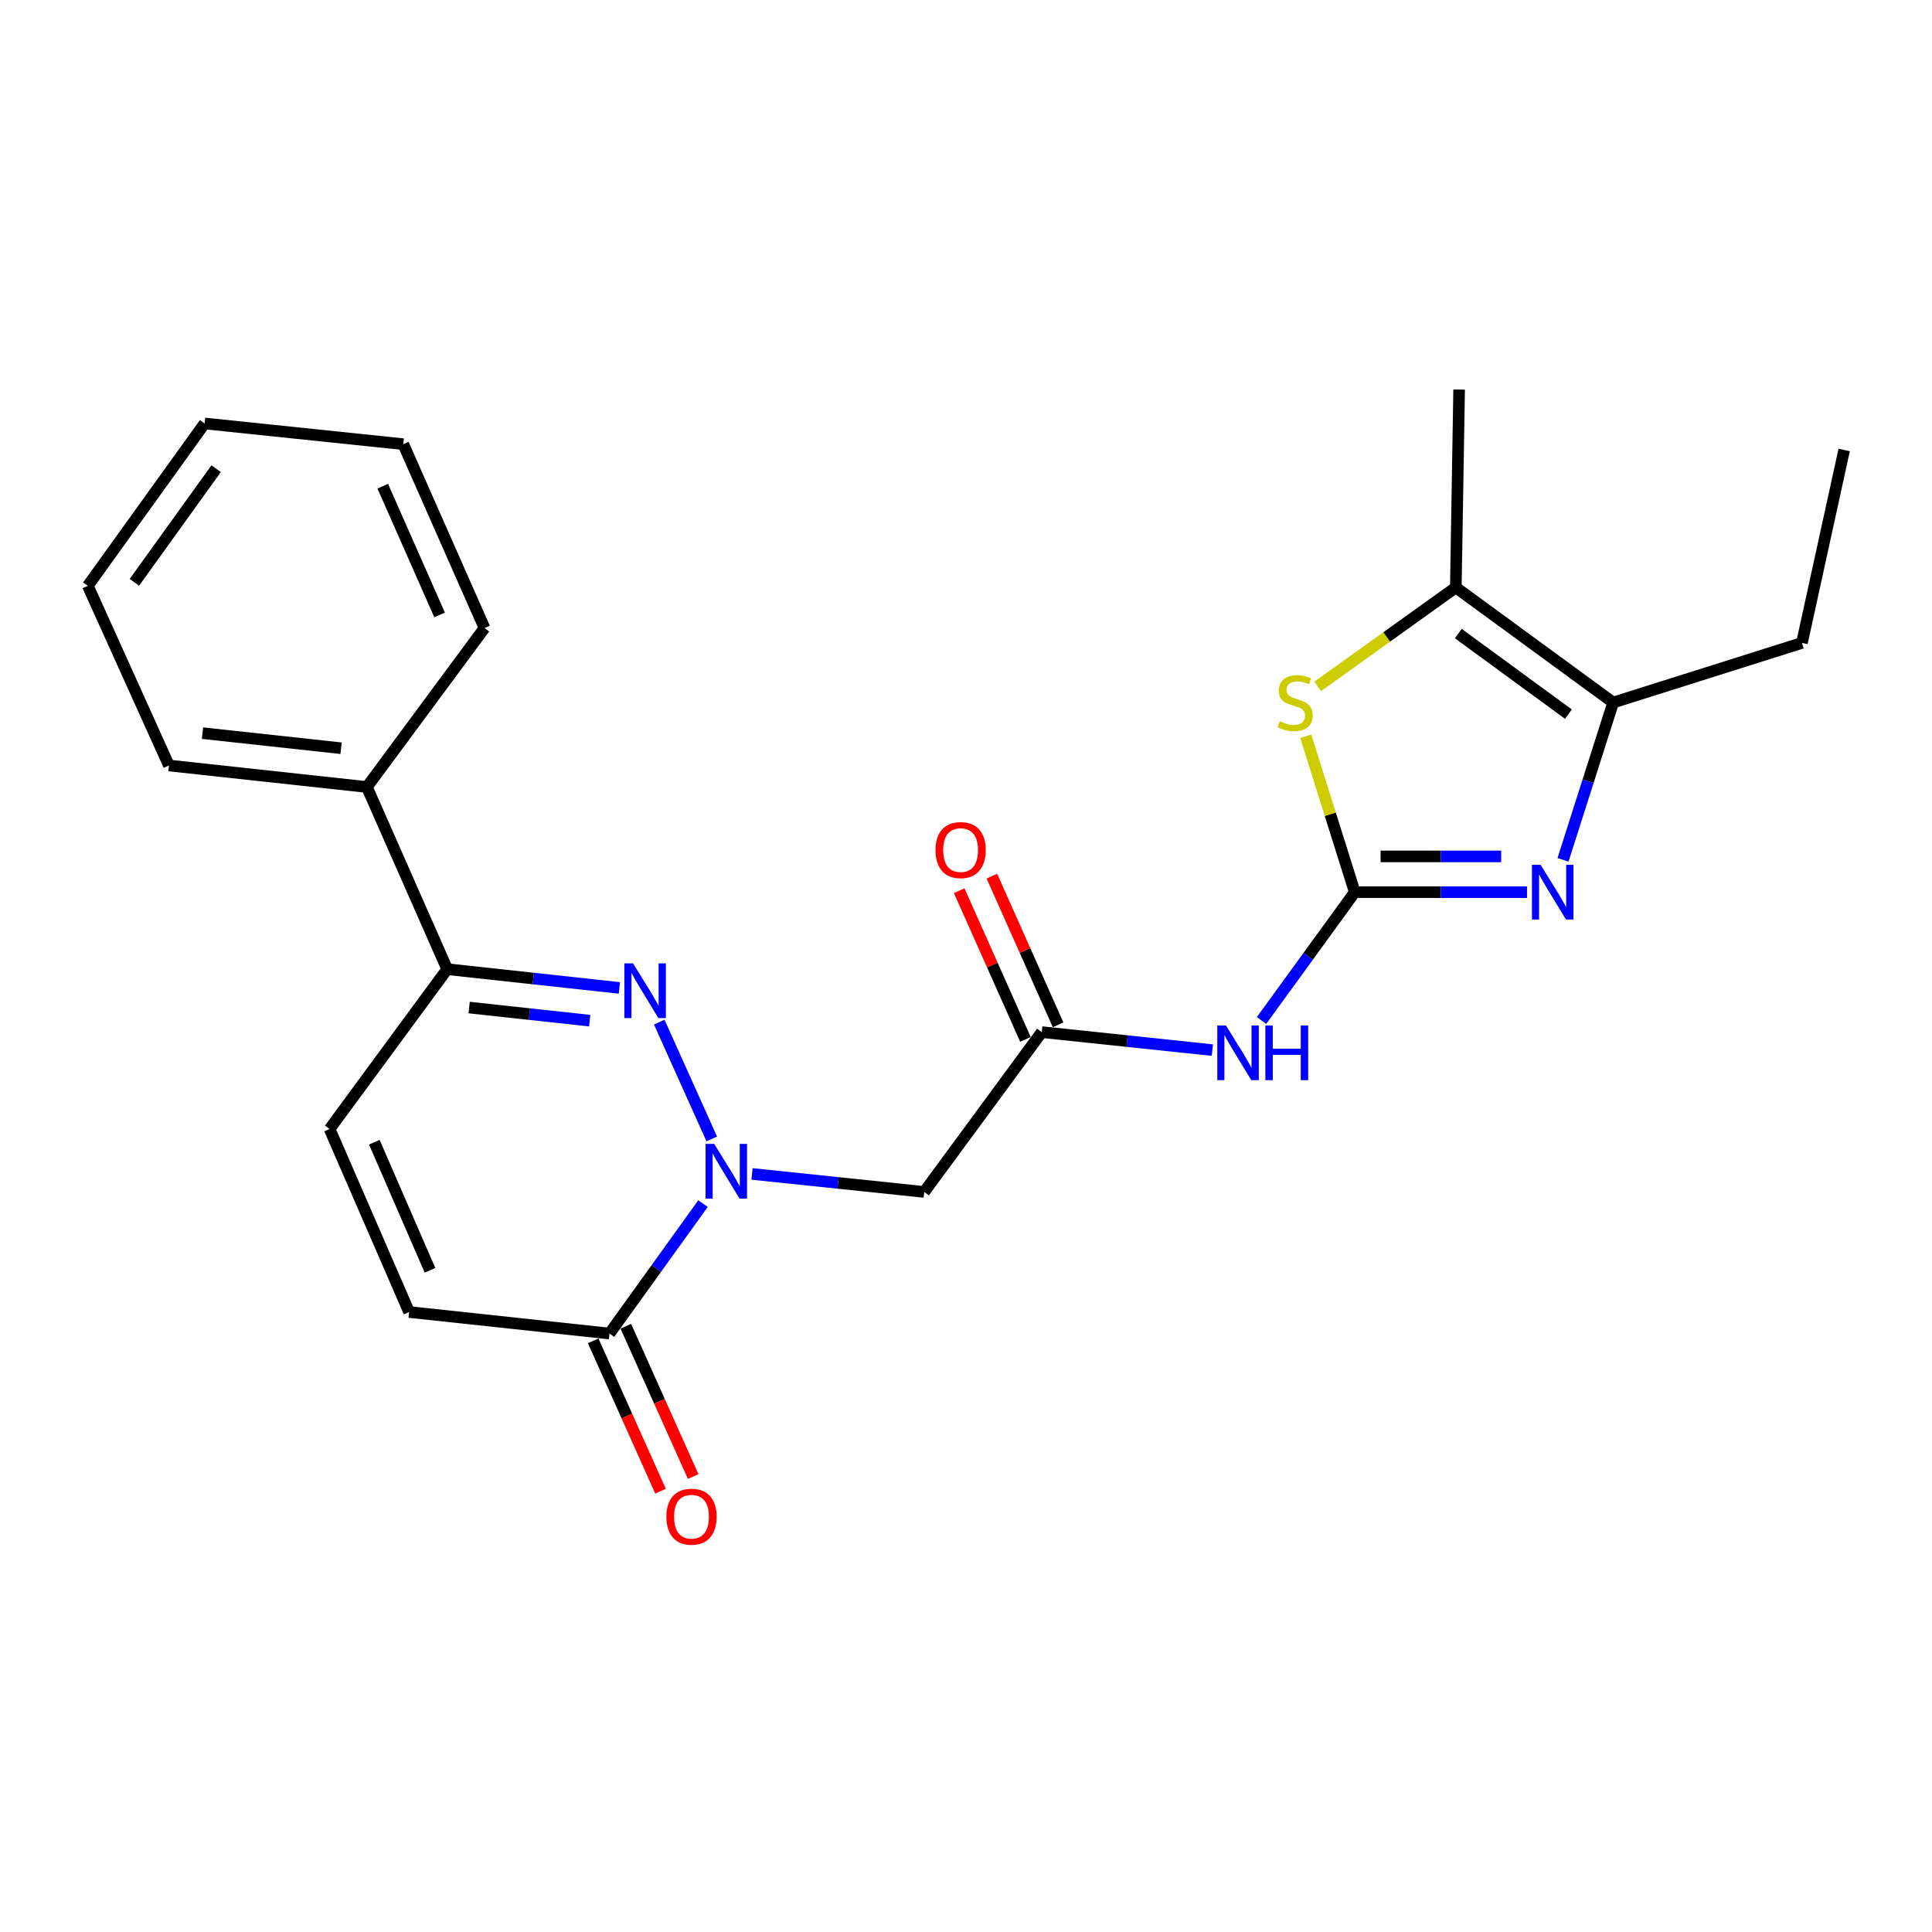 <?xml version='1.0' encoding='iso-8859-1'?>
<svg version='1.1' baseProfile='full'
              xmlns='http://www.w3.org/2000/svg'
                      xmlns:rdkit='http://www.rdkit.org/xml'
                      xmlns:xlink='http://www.w3.org/1999/xlink'
                  xml:space='preserve'
width='1000px' height='1000px' viewBox='0 0 1000 1000'>
<!-- END OF HEADER -->
<rect style='opacity:1.0;fill:#FFFFFF;stroke:none' width='1000' height='1000' x='0' y='0'> </rect>
<path class='bond-2' d='M 701.225,461.787 L 745.801,461.787' style='fill:none;fill-rule:evenodd;stroke:#000000;stroke-width:6px;stroke-linecap:butt;stroke-linejoin:miter;stroke-opacity:1' />
<path class='bond-2' d='M 745.801,461.787 L 790.377,461.787' style='fill:none;fill-rule:evenodd;stroke:#0000FF;stroke-width:6px;stroke-linecap:butt;stroke-linejoin:miter;stroke-opacity:1' />
<path class='bond-2' d='M 714.598,443.273 L 745.801,443.273' style='fill:none;fill-rule:evenodd;stroke:#000000;stroke-width:6px;stroke-linecap:butt;stroke-linejoin:miter;stroke-opacity:1' />
<path class='bond-2' d='M 745.801,443.273 L 777.004,443.273' style='fill:none;fill-rule:evenodd;stroke:#0000FF;stroke-width:6px;stroke-linecap:butt;stroke-linejoin:miter;stroke-opacity:1' />
<path class='bond-3' d='M 701.225,461.787 L 688.544,421.436' style='fill:none;fill-rule:evenodd;stroke:#000000;stroke-width:6px;stroke-linecap:butt;stroke-linejoin:miter;stroke-opacity:1' />
<path class='bond-3' d='M 688.544,421.436 L 675.863,381.085' style='fill:none;fill-rule:evenodd;stroke:#CCCC00;stroke-width:6px;stroke-linecap:butt;stroke-linejoin:miter;stroke-opacity:1' />
<path class='bond-4' d='M 701.225,461.787 L 677.094,494.996' style='fill:none;fill-rule:evenodd;stroke:#000000;stroke-width:6px;stroke-linecap:butt;stroke-linejoin:miter;stroke-opacity:1' />
<path class='bond-4' d='M 677.094,494.996 L 652.964,528.205' style='fill:none;fill-rule:evenodd;stroke:#0000FF;stroke-width:6px;stroke-linecap:butt;stroke-linejoin:miter;stroke-opacity:1' />
<path class='bond-0' d='M 389.241,607.627 L 433.806,612.285' style='fill:none;fill-rule:evenodd;stroke:#0000FF;stroke-width:6px;stroke-linecap:butt;stroke-linejoin:miter;stroke-opacity:1' />
<path class='bond-0' d='M 433.806,612.285 L 478.37,616.943' style='fill:none;fill-rule:evenodd;stroke:#000000;stroke-width:6px;stroke-linecap:butt;stroke-linejoin:miter;stroke-opacity:1' />
<path class='bond-1' d='M 368.408,589.514 L 341.223,529.055' style='fill:none;fill-rule:evenodd;stroke:#0000FF;stroke-width:6px;stroke-linecap:butt;stroke-linejoin:miter;stroke-opacity:1' />
<path class='bond-5' d='M 363.875,622.983 L 339.677,656.61' style='fill:none;fill-rule:evenodd;stroke:#0000FF;stroke-width:6px;stroke-linecap:butt;stroke-linejoin:miter;stroke-opacity:1' />
<path class='bond-5' d='M 339.677,656.61 L 315.479,690.237' style='fill:none;fill-rule:evenodd;stroke:#000000;stroke-width:6px;stroke-linecap:butt;stroke-linejoin:miter;stroke-opacity:1' />
<path class='bond-9' d='M 320.594,511.343 L 276.031,506.493' style='fill:none;fill-rule:evenodd;stroke:#0000FF;stroke-width:6px;stroke-linecap:butt;stroke-linejoin:miter;stroke-opacity:1' />
<path class='bond-9' d='M 276.031,506.493 L 231.467,501.643' style='fill:none;fill-rule:evenodd;stroke:#000000;stroke-width:6px;stroke-linecap:butt;stroke-linejoin:miter;stroke-opacity:1' />
<path class='bond-9' d='M 305.222,528.293 L 274.028,524.898' style='fill:none;fill-rule:evenodd;stroke:#0000FF;stroke-width:6px;stroke-linecap:butt;stroke-linejoin:miter;stroke-opacity:1' />
<path class='bond-9' d='M 274.028,524.898 L 242.833,521.503' style='fill:none;fill-rule:evenodd;stroke:#000000;stroke-width:6px;stroke-linecap:butt;stroke-linejoin:miter;stroke-opacity:1' />
<path class='bond-6' d='M 809.013,445.051 L 821.99,404.342' style='fill:none;fill-rule:evenodd;stroke:#0000FF;stroke-width:6px;stroke-linecap:butt;stroke-linejoin:miter;stroke-opacity:1' />
<path class='bond-6' d='M 821.99,404.342 L 834.967,363.632' style='fill:none;fill-rule:evenodd;stroke:#000000;stroke-width:6px;stroke-linecap:butt;stroke-linejoin:miter;stroke-opacity:1' />
<path class='bond-8' d='M 682.016,355.295 L 717.771,329.677' style='fill:none;fill-rule:evenodd;stroke:#CCCC00;stroke-width:6px;stroke-linecap:butt;stroke-linejoin:miter;stroke-opacity:1' />
<path class='bond-8' d='M 717.771,329.677 L 753.526,304.059' style='fill:none;fill-rule:evenodd;stroke:#000000;stroke-width:6px;stroke-linecap:butt;stroke-linejoin:miter;stroke-opacity:1' />
<path class='bond-10' d='M 627.514,543.532 L 583.366,538.874' style='fill:none;fill-rule:evenodd;stroke:#0000FF;stroke-width:6px;stroke-linecap:butt;stroke-linejoin:miter;stroke-opacity:1' />
<path class='bond-10' d='M 583.366,538.874 L 539.218,534.217' style='fill:none;fill-rule:evenodd;stroke:#000000;stroke-width:6px;stroke-linecap:butt;stroke-linejoin:miter;stroke-opacity:1' />
<path class='bond-11' d='M 315.479,690.237 L 211.76,679.098' style='fill:none;fill-rule:evenodd;stroke:#000000;stroke-width:6px;stroke-linecap:butt;stroke-linejoin:miter;stroke-opacity:1' />
<path class='bond-13' d='M 307.031,694.022 L 324.461,732.924' style='fill:none;fill-rule:evenodd;stroke:#000000;stroke-width:6px;stroke-linecap:butt;stroke-linejoin:miter;stroke-opacity:1' />
<path class='bond-13' d='M 324.461,732.924 L 341.89,771.826' style='fill:none;fill-rule:evenodd;stroke:#FF0000;stroke-width:6px;stroke-linecap:butt;stroke-linejoin:miter;stroke-opacity:1' />
<path class='bond-13' d='M 323.927,686.452 L 341.356,725.354' style='fill:none;fill-rule:evenodd;stroke:#000000;stroke-width:6px;stroke-linecap:butt;stroke-linejoin:miter;stroke-opacity:1' />
<path class='bond-13' d='M 341.356,725.354 L 358.786,764.256' style='fill:none;fill-rule:evenodd;stroke:#FF0000;stroke-width:6px;stroke-linecap:butt;stroke-linejoin:miter;stroke-opacity:1' />
<path class='bond-16' d='M 834.967,363.632 L 932.679,332.776' style='fill:none;fill-rule:evenodd;stroke:#000000;stroke-width:6px;stroke-linecap:butt;stroke-linejoin:miter;stroke-opacity:1' />
<path class='bond-24' d='M 834.967,363.632 L 753.526,304.059' style='fill:none;fill-rule:evenodd;stroke:#000000;stroke-width:6px;stroke-linecap:butt;stroke-linejoin:miter;stroke-opacity:1' />
<path class='bond-24' d='M 811.82,369.639 L 754.812,327.938' style='fill:none;fill-rule:evenodd;stroke:#000000;stroke-width:6px;stroke-linecap:butt;stroke-linejoin:miter;stroke-opacity:1' />
<path class='bond-7' d='M 478.37,616.943 L 539.218,534.217' style='fill:none;fill-rule:evenodd;stroke:#000000;stroke-width:6px;stroke-linecap:butt;stroke-linejoin:miter;stroke-opacity:1' />
<path class='bond-17' d='M 753.526,304.059 L 755.244,201.626' style='fill:none;fill-rule:evenodd;stroke:#000000;stroke-width:6px;stroke-linecap:butt;stroke-linejoin:miter;stroke-opacity:1' />
<path class='bond-15' d='M 231.467,501.643 L 189.904,407.356' style='fill:none;fill-rule:evenodd;stroke:#000000;stroke-width:6px;stroke-linecap:butt;stroke-linejoin:miter;stroke-opacity:1' />
<path class='bond-25' d='M 231.467,501.643 L 170.598,584.369' style='fill:none;fill-rule:evenodd;stroke:#000000;stroke-width:6px;stroke-linecap:butt;stroke-linejoin:miter;stroke-opacity:1' />
<path class='bond-14' d='M 547.674,530.45 L 530.534,491.972' style='fill:none;fill-rule:evenodd;stroke:#000000;stroke-width:6px;stroke-linecap:butt;stroke-linejoin:miter;stroke-opacity:1' />
<path class='bond-14' d='M 530.534,491.972 L 513.393,453.494' style='fill:none;fill-rule:evenodd;stroke:#FF0000;stroke-width:6px;stroke-linecap:butt;stroke-linejoin:miter;stroke-opacity:1' />
<path class='bond-14' d='M 530.763,537.984 L 513.622,499.505' style='fill:none;fill-rule:evenodd;stroke:#000000;stroke-width:6px;stroke-linecap:butt;stroke-linejoin:miter;stroke-opacity:1' />
<path class='bond-14' d='M 513.622,499.505 L 496.481,461.027' style='fill:none;fill-rule:evenodd;stroke:#FF0000;stroke-width:6px;stroke-linecap:butt;stroke-linejoin:miter;stroke-opacity:1' />
<path class='bond-12' d='M 211.76,679.098 L 170.598,584.369' style='fill:none;fill-rule:evenodd;stroke:#000000;stroke-width:6px;stroke-linecap:butt;stroke-linejoin:miter;stroke-opacity:1' />
<path class='bond-12' d='M 222.566,657.51 L 193.752,591.2' style='fill:none;fill-rule:evenodd;stroke:#000000;stroke-width:6px;stroke-linecap:butt;stroke-linejoin:miter;stroke-opacity:1' />
<path class='bond-18' d='M 189.904,407.356 L 87.45,396.217' style='fill:none;fill-rule:evenodd;stroke:#000000;stroke-width:6px;stroke-linecap:butt;stroke-linejoin:miter;stroke-opacity:1' />
<path class='bond-18' d='M 176.537,387.28 L 104.819,379.482' style='fill:none;fill-rule:evenodd;stroke:#000000;stroke-width:6px;stroke-linecap:butt;stroke-linejoin:miter;stroke-opacity:1' />
<path class='bond-19' d='M 189.904,407.356 L 250.773,325.072' style='fill:none;fill-rule:evenodd;stroke:#000000;stroke-width:6px;stroke-linecap:butt;stroke-linejoin:miter;stroke-opacity:1' />
<path class='bond-20' d='M 932.679,332.776 L 954.545,232.904' style='fill:none;fill-rule:evenodd;stroke:#000000;stroke-width:6px;stroke-linecap:butt;stroke-linejoin:miter;stroke-opacity:1' />
<path class='bond-22' d='M 87.45,396.217 L 45.455,303.205' style='fill:none;fill-rule:evenodd;stroke:#000000;stroke-width:6px;stroke-linecap:butt;stroke-linejoin:miter;stroke-opacity:1' />
<path class='bond-21' d='M 250.773,325.072 L 208.747,229.901' style='fill:none;fill-rule:evenodd;stroke:#000000;stroke-width:6px;stroke-linecap:butt;stroke-linejoin:miter;stroke-opacity:1' />
<path class='bond-21' d='M 227.533,318.275 L 198.114,251.655' style='fill:none;fill-rule:evenodd;stroke:#000000;stroke-width:6px;stroke-linecap:butt;stroke-linejoin:miter;stroke-opacity:1' />
<path class='bond-23' d='M 208.747,229.901 L 105.912,219.183' style='fill:none;fill-rule:evenodd;stroke:#000000;stroke-width:6px;stroke-linecap:butt;stroke-linejoin:miter;stroke-opacity:1' />
<path class='bond-26' d='M 45.455,303.205 L 105.912,219.183' style='fill:none;fill-rule:evenodd;stroke:#000000;stroke-width:6px;stroke-linecap:butt;stroke-linejoin:miter;stroke-opacity:1' />
<path class='bond-26' d='M 69.551,301.415 L 111.872,242.6' style='fill:none;fill-rule:evenodd;stroke:#000000;stroke-width:6px;stroke-linecap:butt;stroke-linejoin:miter;stroke-opacity:1' />
<path  class='atom-1' d='M 369.666 592.076
L 378.946 607.076
Q 379.866 608.556, 381.346 611.236
Q 382.826 613.916, 382.906 614.076
L 382.906 592.076
L 386.666 592.076
L 386.666 620.396
L 382.786 620.396
L 372.826 603.996
Q 371.666 602.076, 370.426 599.876
Q 369.226 597.676, 368.866 596.996
L 368.866 620.396
L 365.186 620.396
L 365.186 592.076
L 369.666 592.076
' fill='#0000FF'/>
<path  class='atom-2' d='M 327.65 498.632
L 336.93 513.632
Q 337.85 515.112, 339.33 517.792
Q 340.81 520.472, 340.89 520.632
L 340.89 498.632
L 344.65 498.632
L 344.65 526.952
L 340.77 526.952
L 330.81 510.552
Q 329.65 508.632, 328.41 506.432
Q 327.21 504.232, 326.85 503.552
L 326.85 526.952
L 323.17 526.952
L 323.17 498.632
L 327.65 498.632
' fill='#0000FF'/>
<path  class='atom-3' d='M 797.418 447.627
L 806.698 462.627
Q 807.618 464.107, 809.098 466.787
Q 810.578 469.467, 810.658 469.627
L 810.658 447.627
L 814.418 447.627
L 814.418 475.947
L 810.538 475.947
L 800.578 459.547
Q 799.418 457.627, 798.178 455.427
Q 796.978 453.227, 796.618 452.547
L 796.618 475.947
L 792.938 475.947
L 792.938 447.627
L 797.418 447.627
' fill='#0000FF'/>
<path  class='atom-4' d='M 662.379 373.352
Q 662.699 373.472, 664.019 374.032
Q 665.339 374.592, 666.779 374.952
Q 668.259 375.272, 669.699 375.272
Q 672.379 375.272, 673.939 373.992
Q 675.499 372.672, 675.499 370.392
Q 675.499 368.832, 674.699 367.872
Q 673.939 366.912, 672.739 366.392
Q 671.539 365.872, 669.539 365.272
Q 667.019 364.512, 665.499 363.792
Q 664.019 363.072, 662.939 361.552
Q 661.899 360.032, 661.899 357.472
Q 661.899 353.912, 664.299 351.712
Q 666.739 349.512, 671.539 349.512
Q 674.819 349.512, 678.539 351.072
L 677.619 354.152
Q 674.219 352.752, 671.659 352.752
Q 668.899 352.752, 667.379 353.912
Q 665.859 355.032, 665.899 356.992
Q 665.899 358.512, 666.659 359.432
Q 667.459 360.352, 668.579 360.872
Q 669.739 361.392, 671.659 361.992
Q 674.219 362.792, 675.739 363.592
Q 677.259 364.392, 678.339 366.032
Q 679.459 367.632, 679.459 370.392
Q 679.459 374.312, 676.819 376.432
Q 674.219 378.512, 669.859 378.512
Q 667.339 378.512, 665.419 377.952
Q 663.539 377.432, 661.299 376.512
L 662.379 373.352
' fill='#CCCC00'/>
<path  class='atom-5' d='M 634.548 530.774
L 643.828 545.774
Q 644.748 547.254, 646.228 549.934
Q 647.708 552.614, 647.788 552.774
L 647.788 530.774
L 651.548 530.774
L 651.548 559.094
L 647.668 559.094
L 637.708 542.694
Q 636.548 540.774, 635.308 538.574
Q 634.108 536.374, 633.748 535.694
L 633.748 559.094
L 630.068 559.094
L 630.068 530.774
L 634.548 530.774
' fill='#0000FF'/>
<path  class='atom-5' d='M 654.948 530.774
L 658.788 530.774
L 658.788 542.814
L 673.268 542.814
L 673.268 530.774
L 677.108 530.774
L 677.108 559.094
L 673.268 559.094
L 673.268 546.014
L 658.788 546.014
L 658.788 559.094
L 654.948 559.094
L 654.948 530.774
' fill='#0000FF'/>
<path  class='atom-14' d='M 344.917 785.036
Q 344.917 778.236, 348.277 774.436
Q 351.637 770.636, 357.917 770.636
Q 364.197 770.636, 367.557 774.436
Q 370.917 778.236, 370.917 785.036
Q 370.917 791.916, 367.517 795.836
Q 364.117 799.716, 357.917 799.716
Q 351.677 799.716, 348.277 795.836
Q 344.917 791.956, 344.917 785.036
M 357.917 796.516
Q 362.237 796.516, 364.557 793.636
Q 366.917 790.716, 366.917 785.036
Q 366.917 779.476, 364.557 776.676
Q 362.237 773.836, 357.917 773.836
Q 353.597 773.836, 351.237 776.636
Q 348.917 779.436, 348.917 785.036
Q 348.917 790.756, 351.237 793.636
Q 353.597 796.516, 357.917 796.516
' fill='#FF0000'/>
<path  class='atom-15' d='M 484.213 440
Q 484.213 433.2, 487.573 429.4
Q 490.933 425.6, 497.213 425.6
Q 503.493 425.6, 506.853 429.4
Q 510.213 433.2, 510.213 440
Q 510.213 446.88, 506.813 450.8
Q 503.413 454.68, 497.213 454.68
Q 490.973 454.68, 487.573 450.8
Q 484.213 446.92, 484.213 440
M 497.213 451.48
Q 501.533 451.48, 503.853 448.6
Q 506.213 445.68, 506.213 440
Q 506.213 434.44, 503.853 431.64
Q 501.533 428.8, 497.213 428.8
Q 492.893 428.8, 490.533 431.6
Q 488.213 434.4, 488.213 440
Q 488.213 445.72, 490.533 448.6
Q 492.893 451.48, 497.213 451.48
' fill='#FF0000'/>
</svg>
